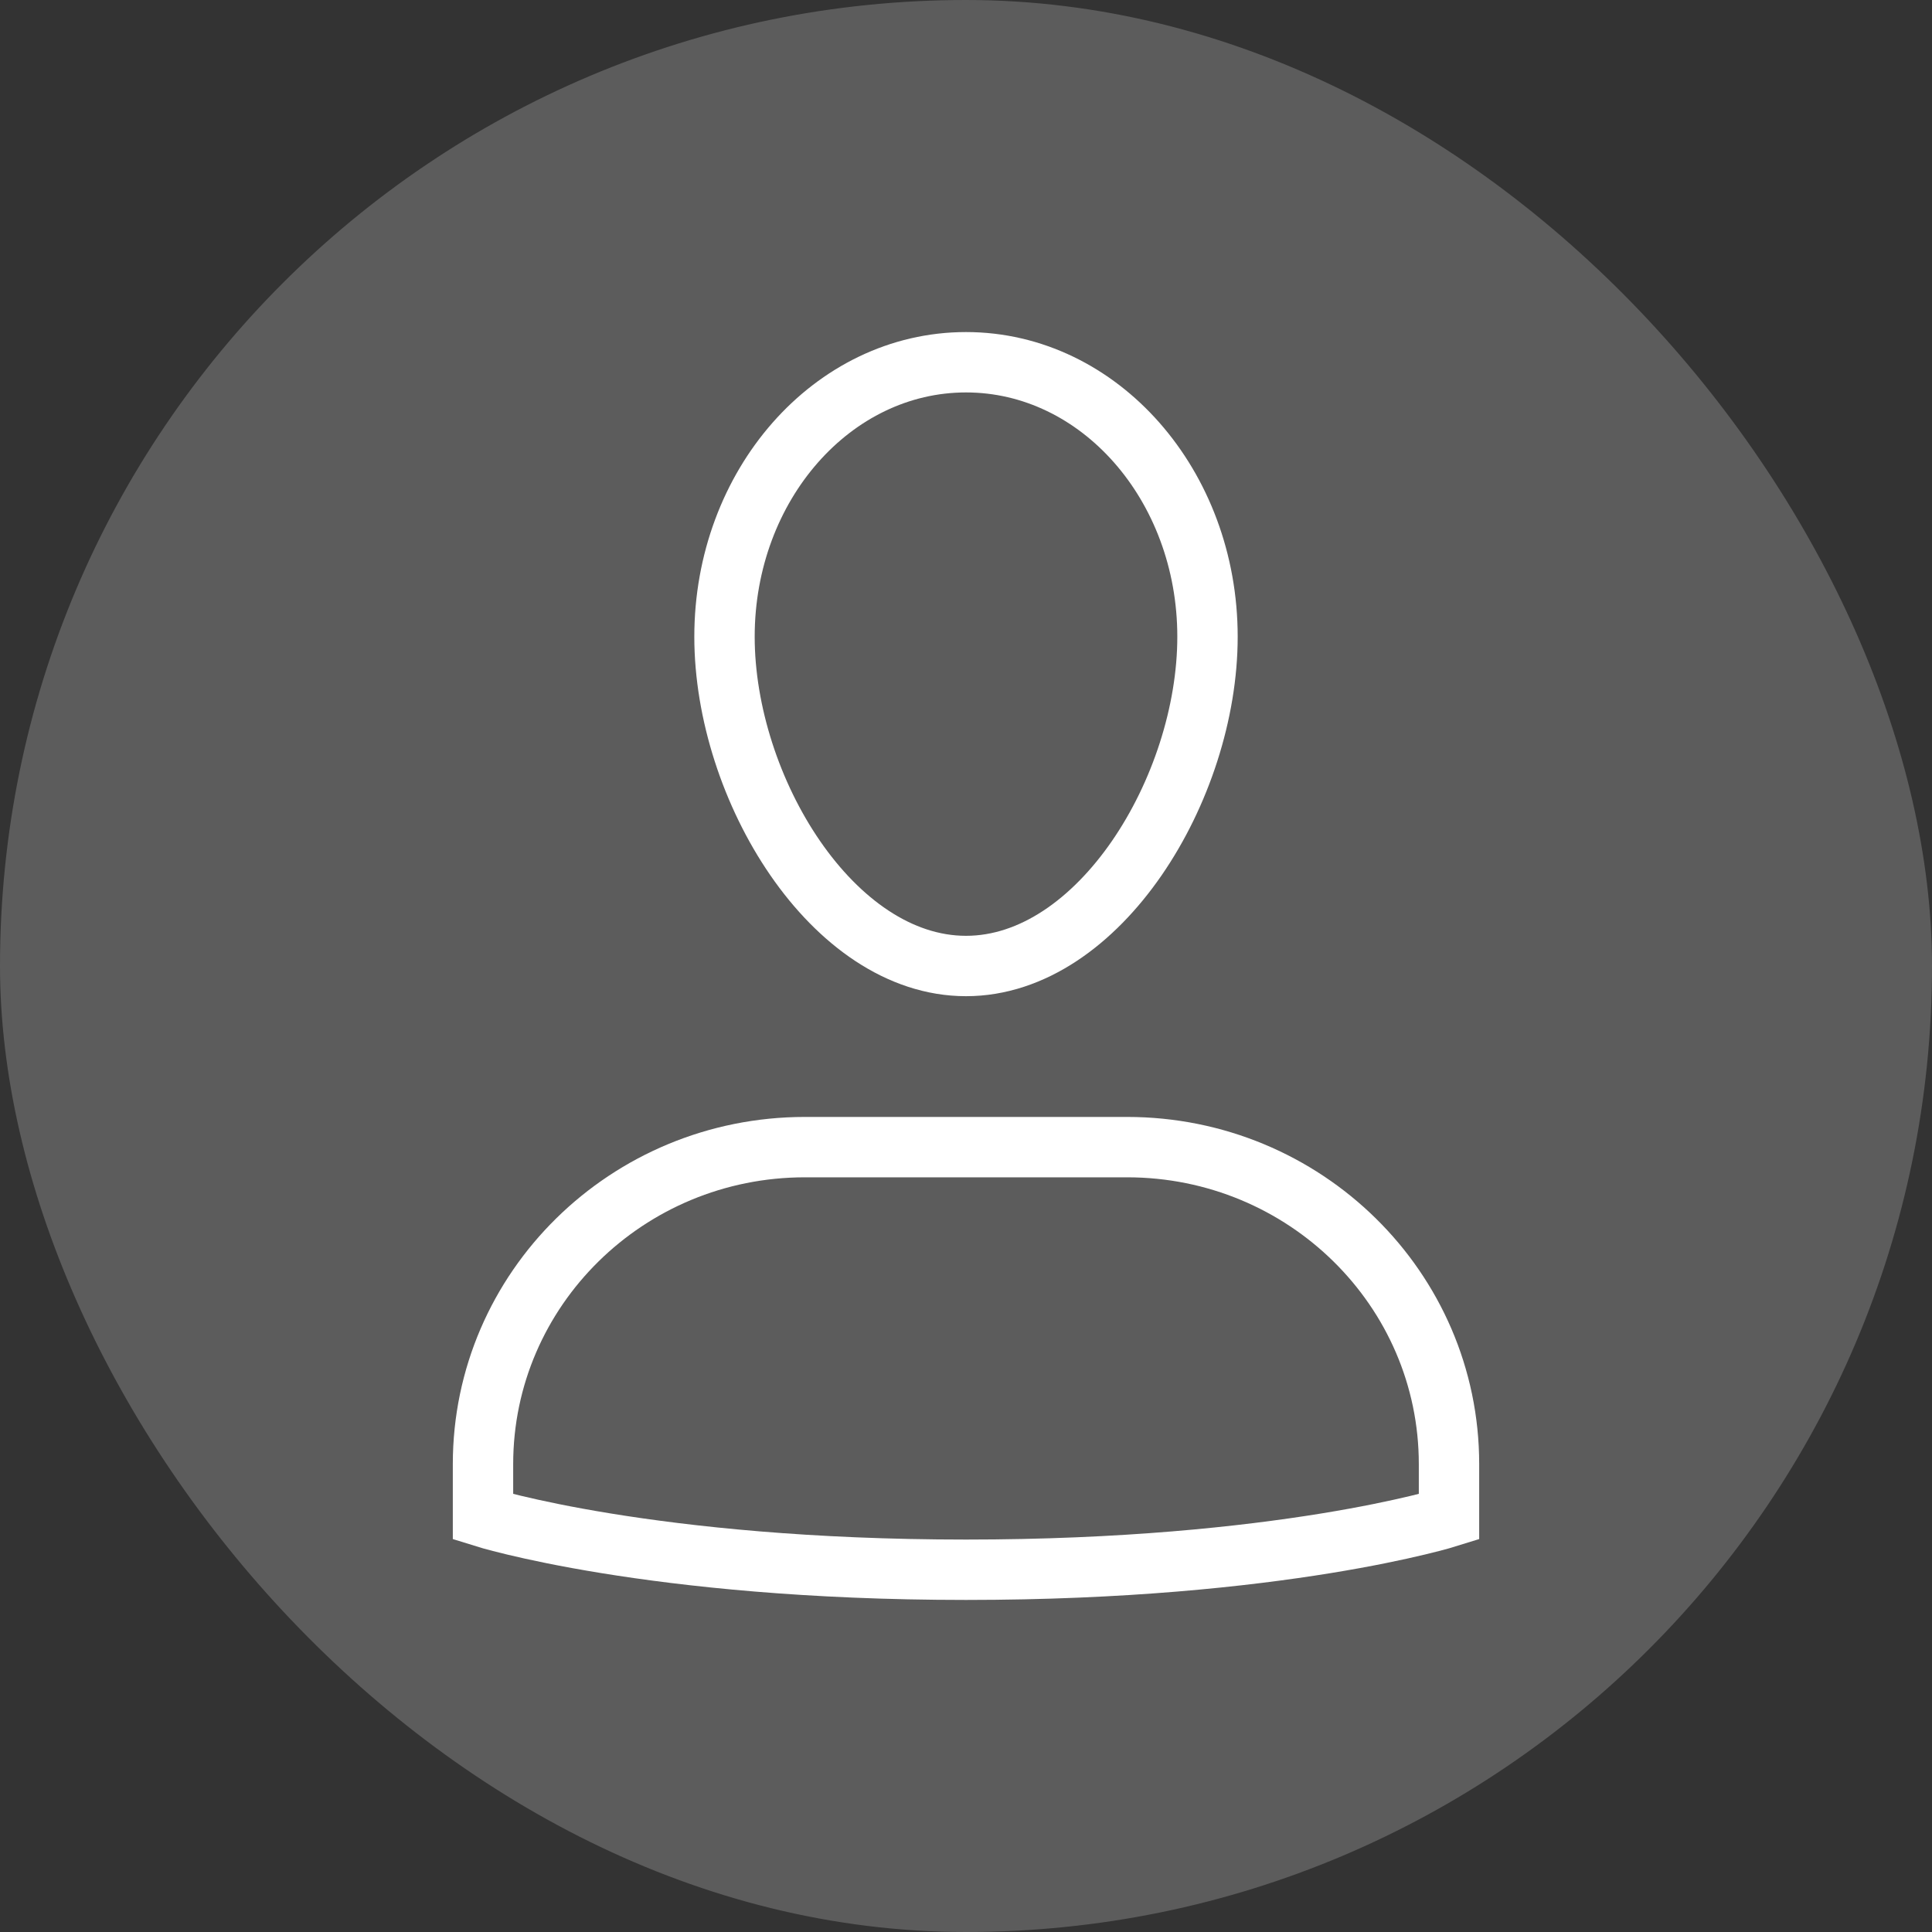 <svg width="32" height="32" viewBox="0 0 32 32" fill="none" xmlns="http://www.w3.org/2000/svg">
<rect x="0" y="0" width="32" height="32" fill="#333333" stroke="none"/>
<rect width="32" height="32" rx="16" fill="white" fill-opacity="0.2"/>
<path d="M18.667 19L13.333 19C10.388 19 8 21.351 8 24.25L8 25.125C8 25.125 10.778 26 16 26C21.222 26 24 25.125 24 25.125V24.25C24 21.351 21.612 19 18.667 19Z" stroke="white" stroke-miterlimit="10" stroke-linecap="square"/>
<path d="M12 10.546C12 8.035 13.791 6 16 6C18.209 6 20 8.035 20 10.546C20 13.056 18.209 16 16 16C13.791 16 12 13.056 12 10.546Z" stroke="white" stroke-miterlimit="10" stroke-linecap="square"/>
</svg>
